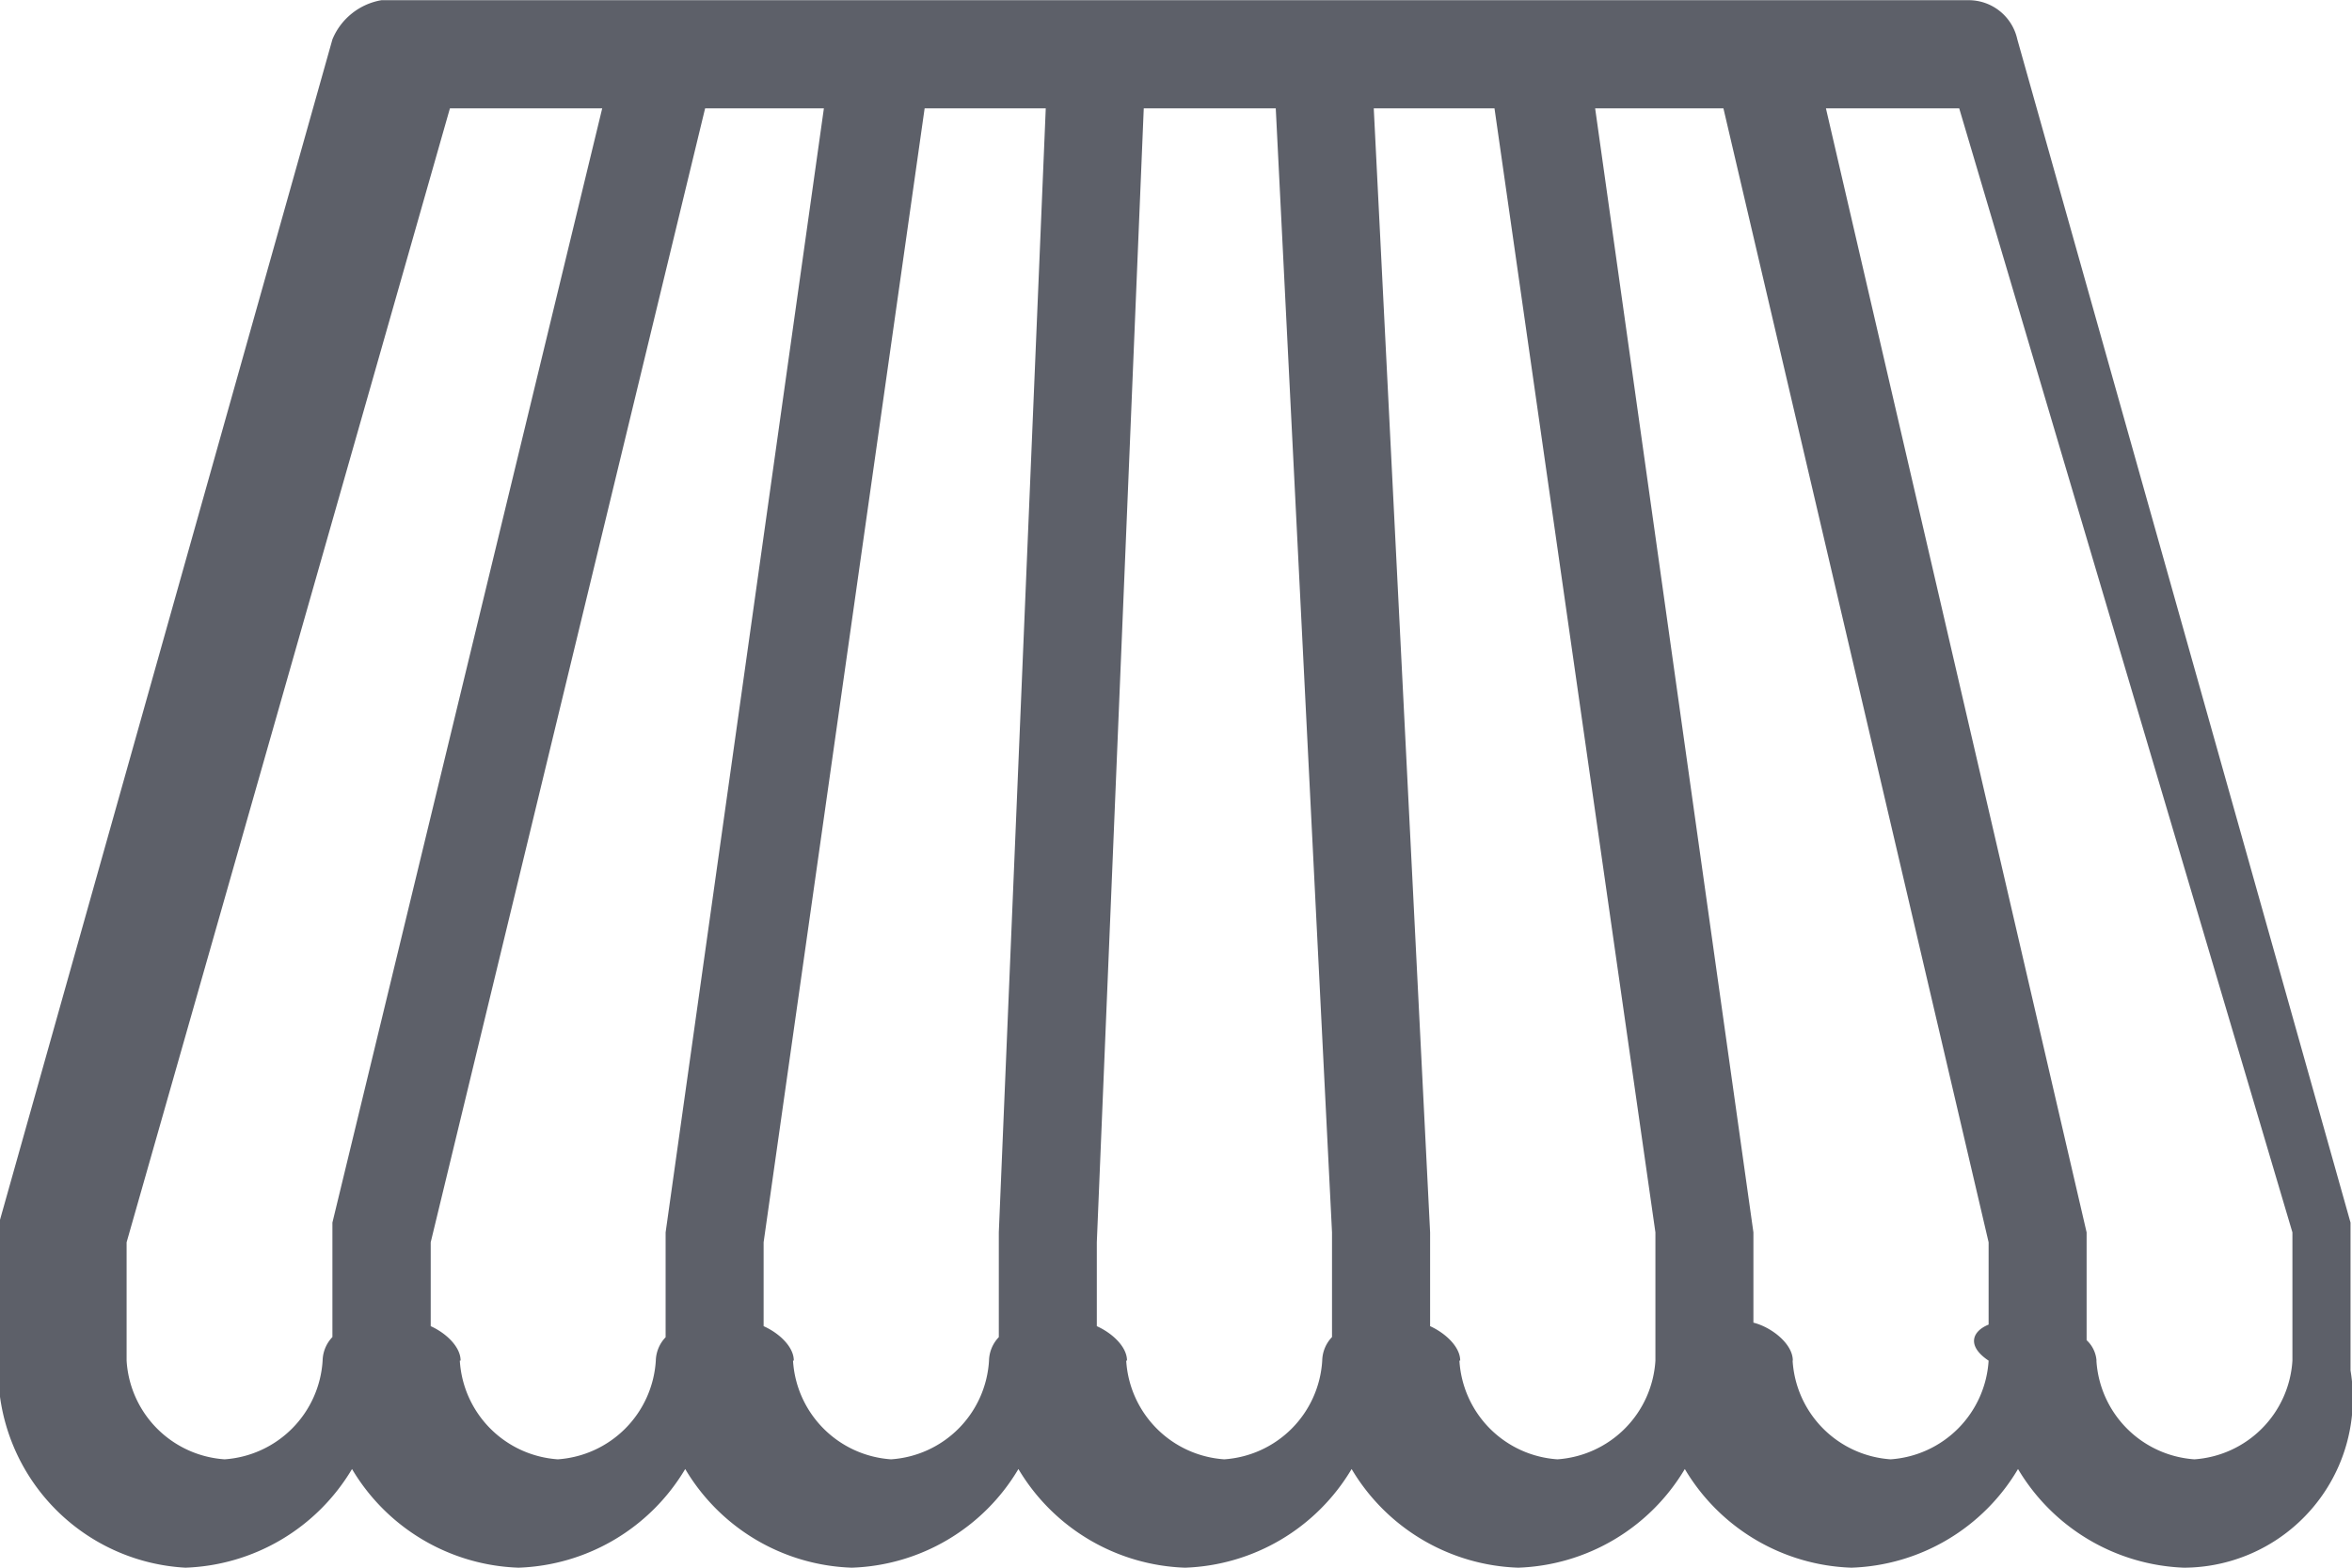 <svg xmlns="http://www.w3.org/2000/svg" viewBox="8522 -2823.599 24 16">
  <defs>
    <style>
      .cls-1 {
        fill: #5d6069;
      }
    </style>
  </defs>
  <path id="Union_102" data-name="Union 102" class="cls-1" d="M-4986.408-1772.006a2.055,2.055,0,0,1-1.7,1.007,2.057,2.057,0,0,1-1.7-1.007,2.061,2.061,0,0,1-1.7,1.007,2.057,2.057,0,0,1-1.7-1.007,2.059,2.059,0,0,1-1.7,1.007,2.06,2.06,0,0,1-1.7-1.007,2.055,2.055,0,0,1-1.7,1.007,2.056,2.056,0,0,1-1.7-1.007,2.061,2.061,0,0,1-1.7,1.007,2.057,2.057,0,0,1-1.7-1.007,2.061,2.061,0,0,1-1.7,1.007,2.022,2.022,0,0,1-1.9-1.811v-1.711l3.4-12.076a.662.662,0,0,1,.5-.4h16.193a.508.508,0,0,1,.5.4l3.4,12.076v1.509a1.729,1.729,0,0,1-1.7,2.013A2.061,2.061,0,0,1-4986.408-1772.006Zm.8-1.106a1.076,1.076,0,0,0,1,1.007,1.076,1.076,0,0,0,1-1.007v-1.309l-3.4-11.472h-1.36l2.66,11.472v1.1A.316.316,0,0,1-4985.607-1773.113Zm-3.1,0a1.075,1.075,0,0,0,1,1.007,1.076,1.076,0,0,0,1-1.007c-.226-.151-.169-.3,0-.368v-.84l-2.706-11.573h-1.309l1.615,11.472v.921C-4988.919-1773.452-4988.706-1773.282-4988.706-1773.113Zm-3.4,0a1.074,1.074,0,0,0,1,1.007,1.076,1.076,0,0,0,1-1.007v-1.309l-1.642-11.472h-1.232l.575,11.472v.957C-4992.249-1773.392-4992.1-1773.252-4992.1-1773.113Zm-3.4,0a1.075,1.075,0,0,0,1,1.007,1.074,1.074,0,0,0,1-1.007.359.359,0,0,1,.1-.241v-1.068l-.574-11.472h-1.347l-.479,11.573v.856C-4995.648-1773.392-4995.5-1773.252-4995.5-1773.113Zm-3.4,0a1.075,1.075,0,0,0,1,1.007,1.073,1.073,0,0,0,1-1.007.358.358,0,0,1,.1-.24v-1.069l.479-11.472h-1.236l-1.643,11.573v.856C-4999.047-1773.392-4998.9-1773.252-4998.9-1773.113Zm-3.4,0a1.075,1.075,0,0,0,1,1.007,1.076,1.076,0,0,0,1-1.007.358.358,0,0,1,.1-.239v-1.07l1.615-11.472h-1.212l-2.8,11.573v.856C-5002.446-1773.392-5002.3-1773.252-5002.3-1773.113Zm-3.4-1.208v1.208a1.074,1.074,0,0,0,1,1.007,1.076,1.076,0,0,0,1-1.007.359.359,0,0,1,.1-.241v-1.168l2.753-11.372h-1.554Z" transform="translate(13529 -1036.6)"/>
</svg>
